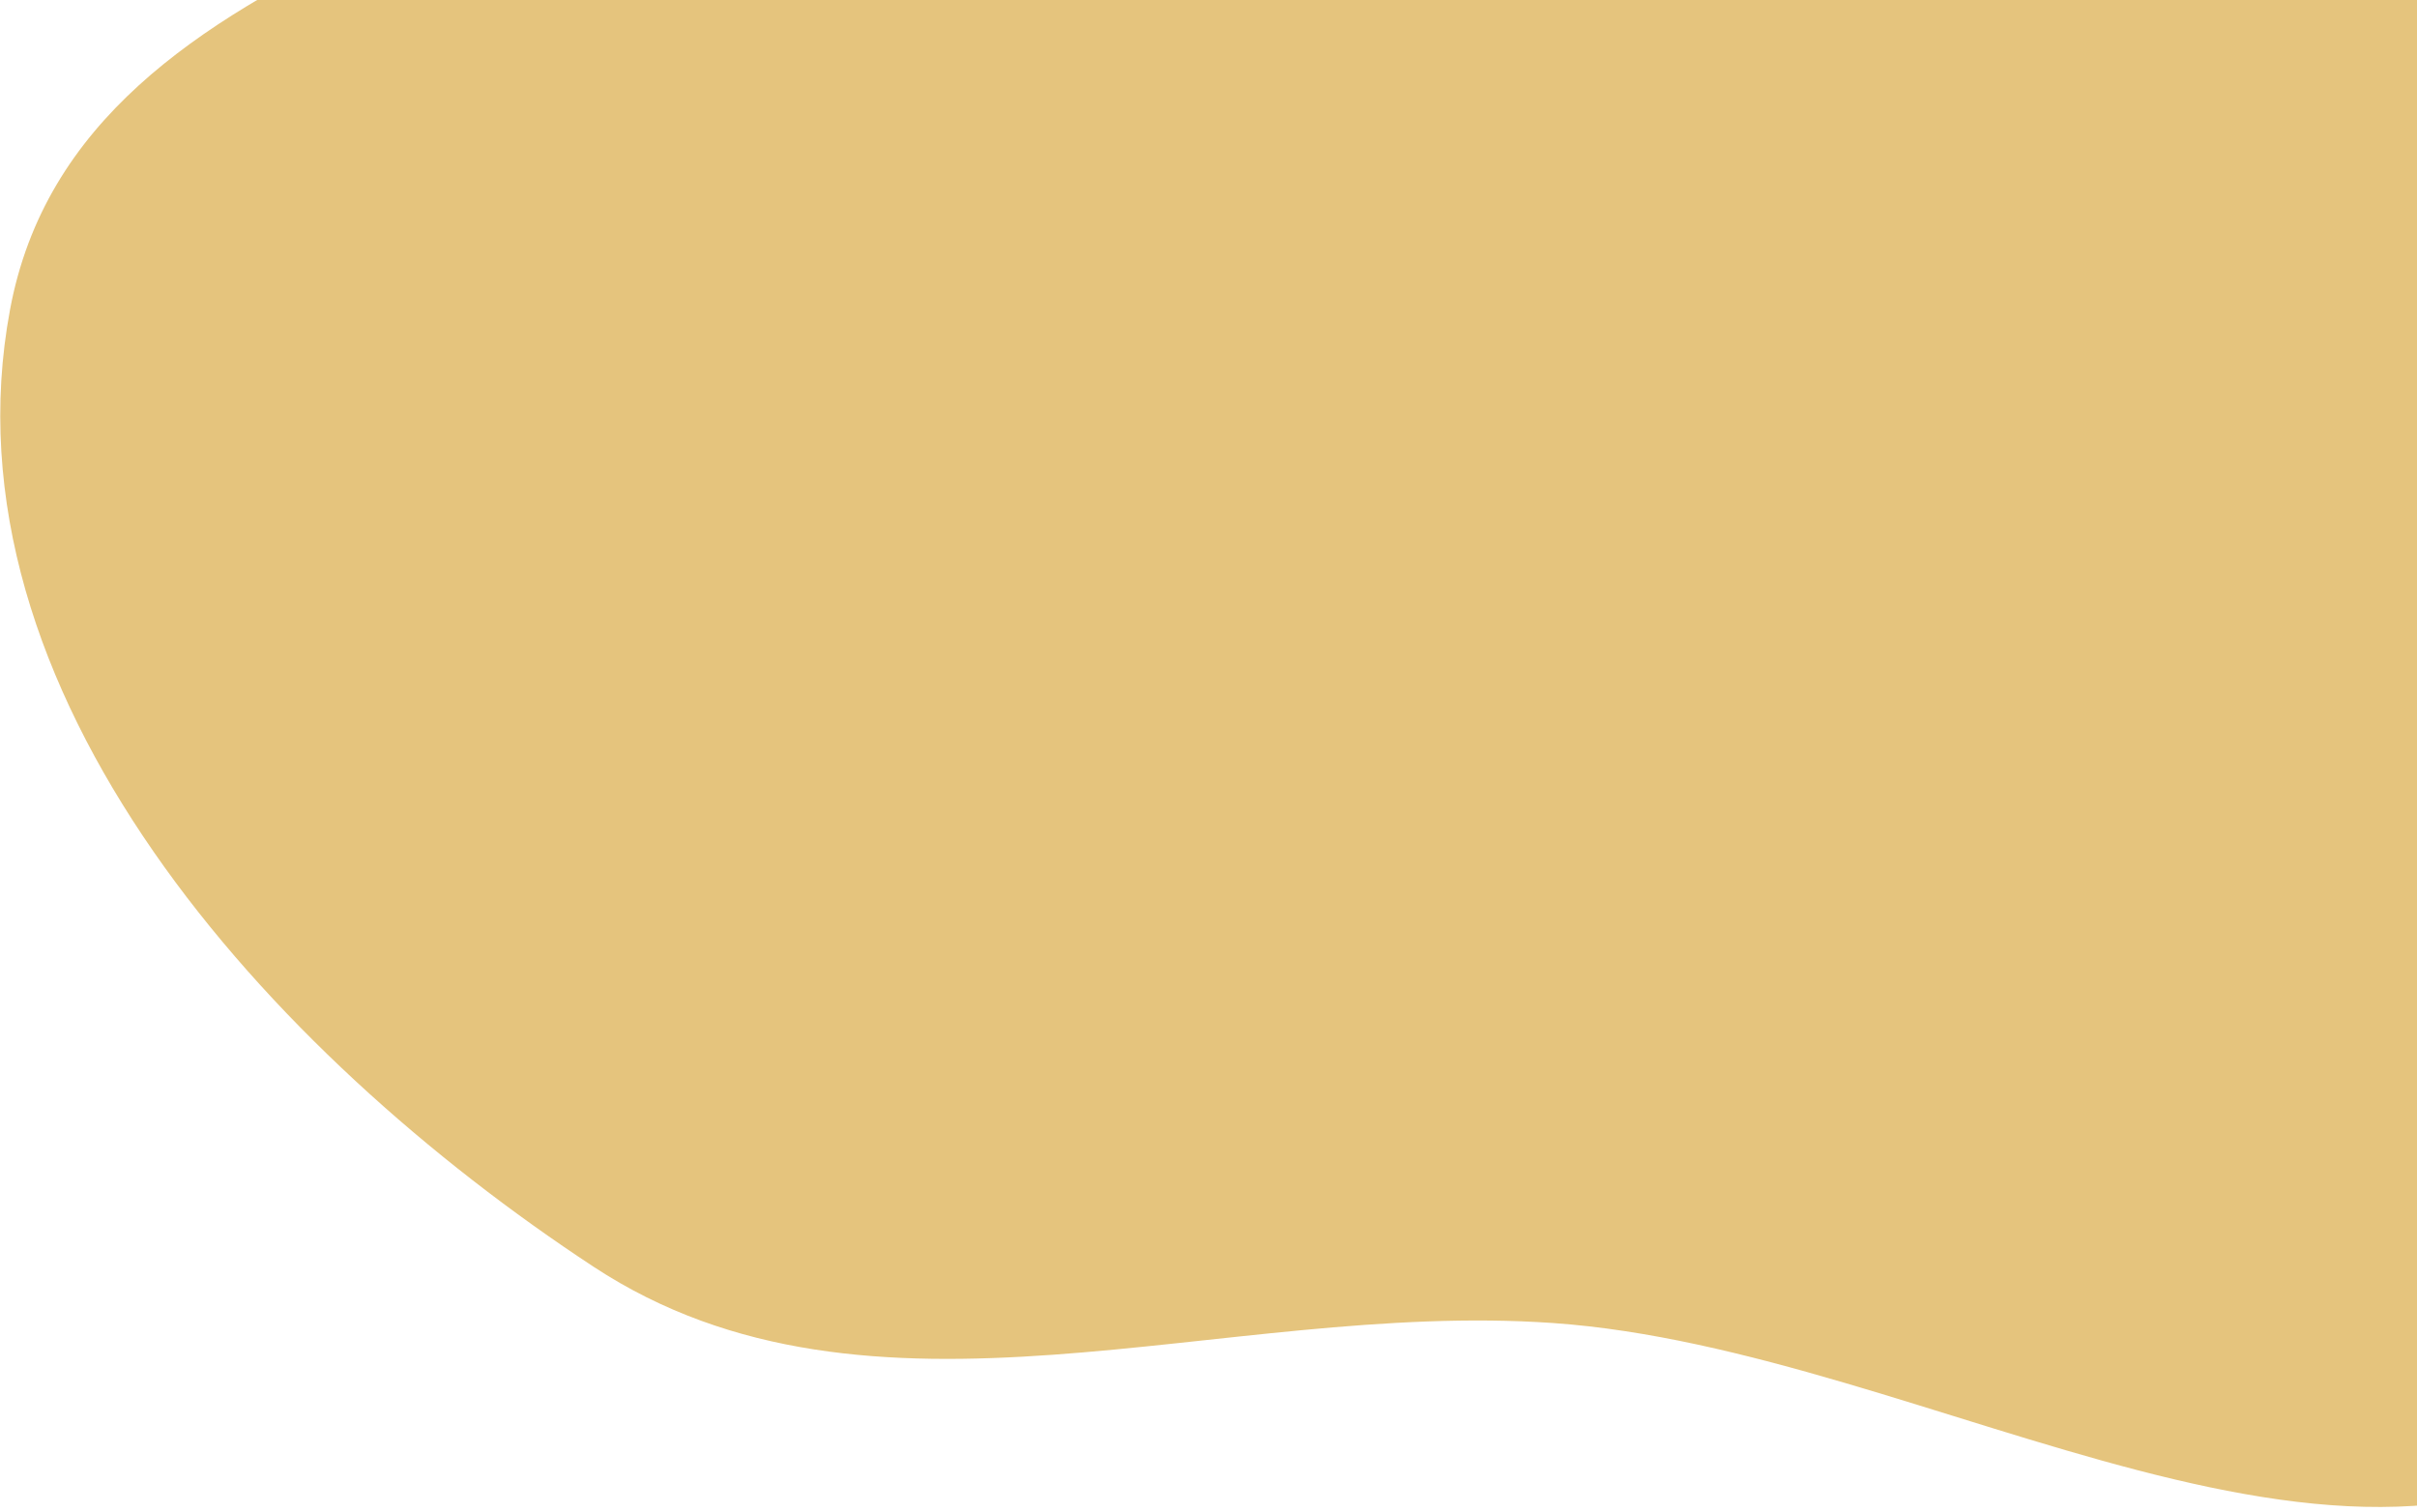 <svg width="195" height="122" viewBox="0 0 195 122" fill="none" xmlns="http://www.w3.org/2000/svg">
<path fill-rule="evenodd" clip-rule="evenodd" d="M125.308 -91.873C153.96 -94.056 169.138 -59.089 187.195 -36.775C202.442 -17.934 215.633 1.182 219.906 25.024C225.342 55.362 237.525 93.618 214.174 113.78C190.798 133.964 156.093 108.888 125.261 106.743C98.472 104.879 70.33 116.95 47.899 102.212C21.681 84.986 -4.937 55.775 0.811 24.973C6.455 -5.278 49.739 -6.935 72.197 -28.013C93.188 -47.714 96.58 -89.684 125.308 -91.873Z" fill="#E5C47D"/>
</svg>
